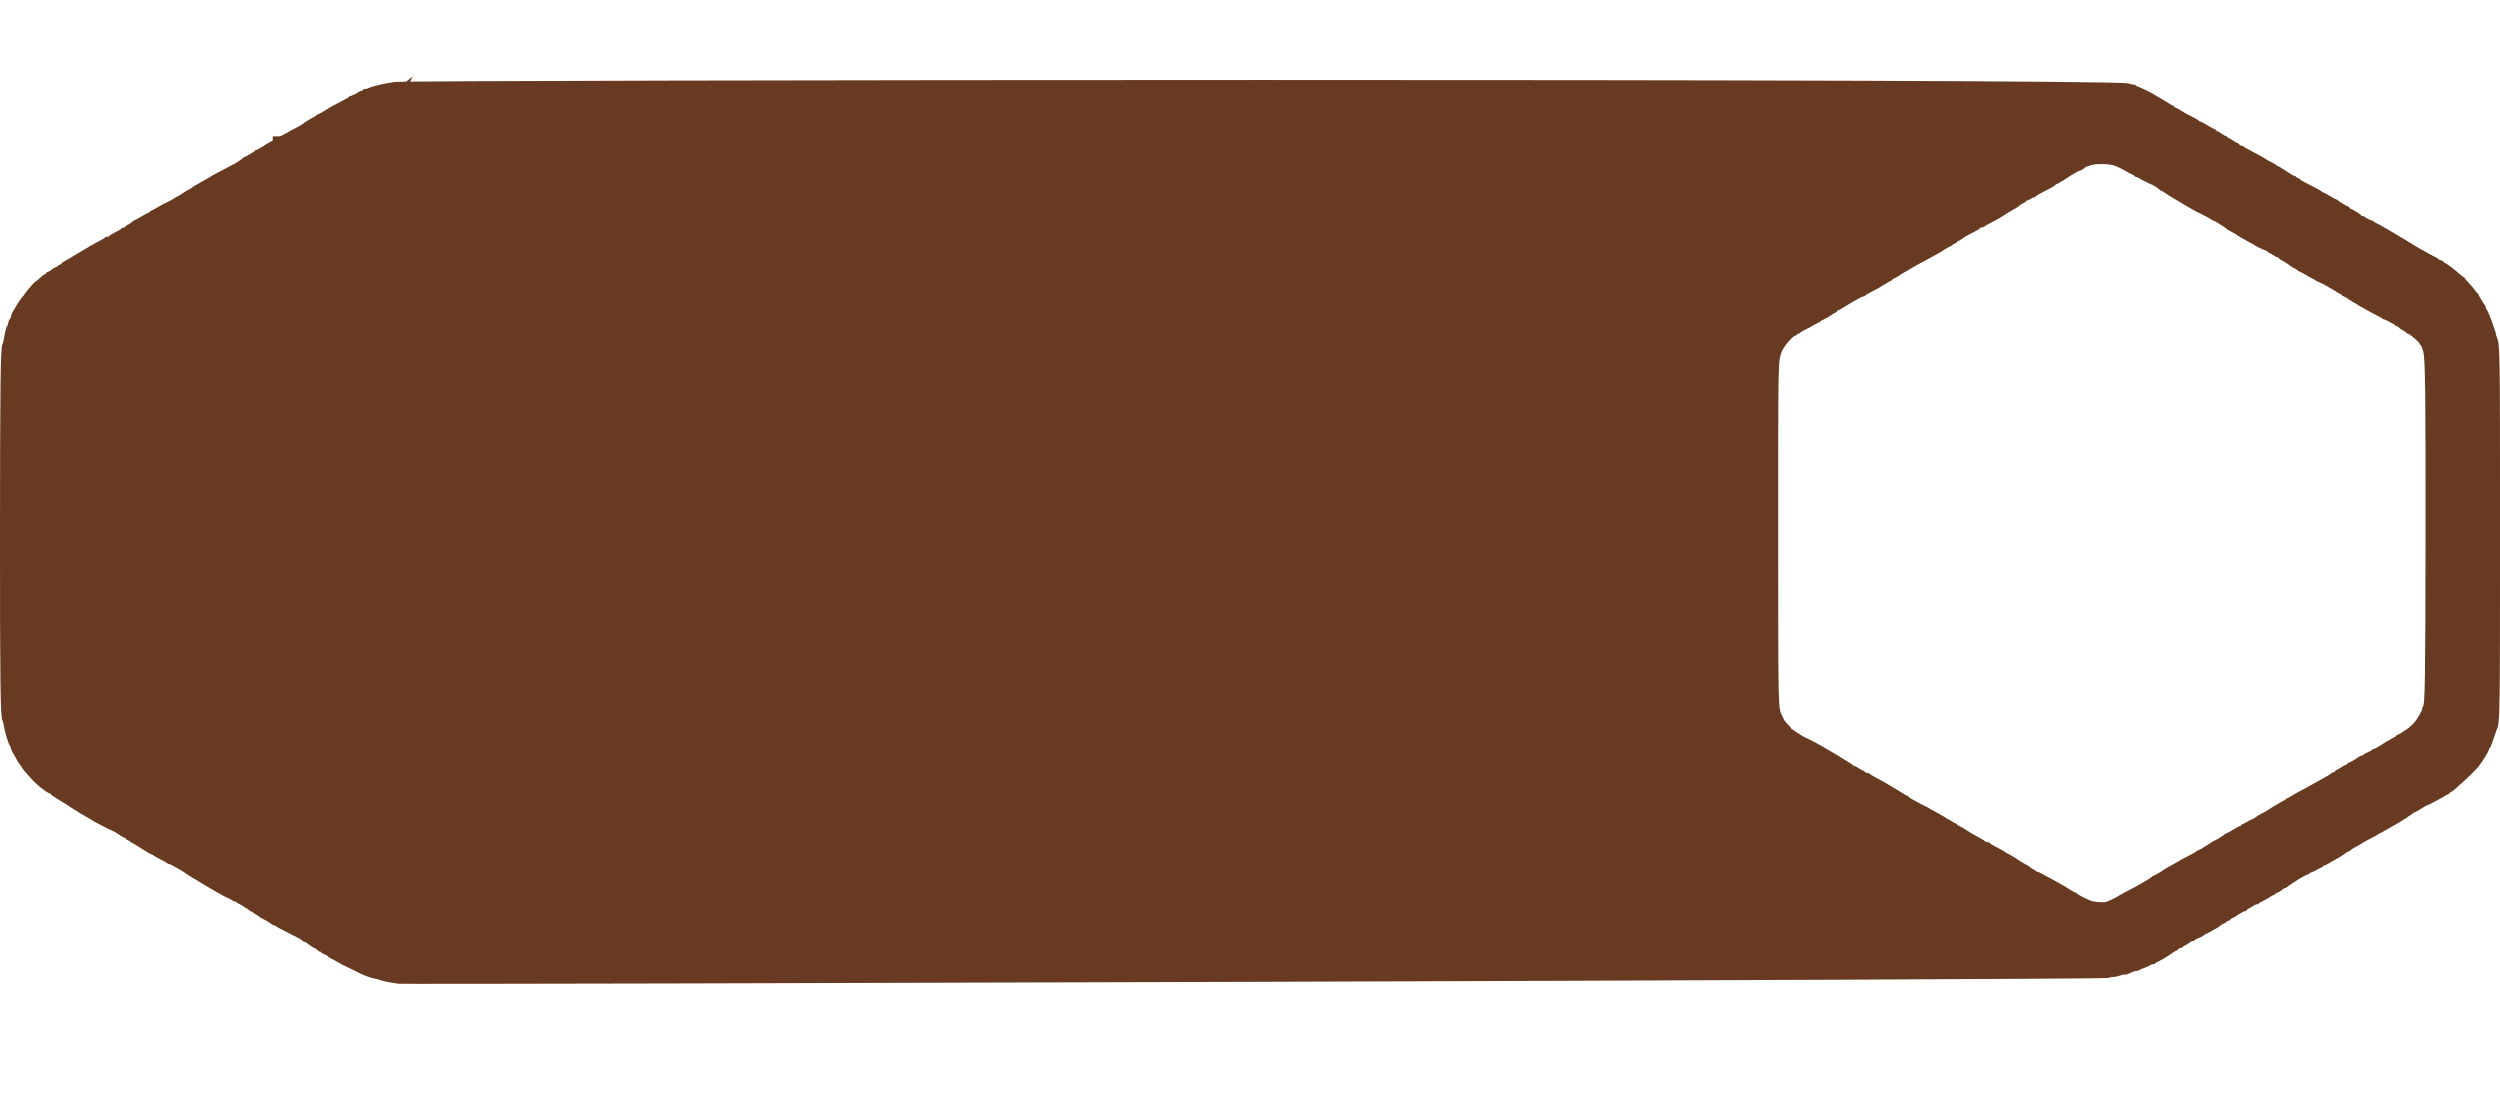 <?xml version="1.0" encoding="UTF-8"?> <svg xmlns="http://www.w3.org/2000/svg" width="110" height="49" viewBox="0 0 110 49" fill="none"><path fill-rule="evenodd" clip-rule="evenodd" d="M92.036 4.029C91.624 4.082 91.043 4.217 90.915 4.289C90.875 4.312 90.802 4.331 90.755 4.331C90.707 4.331 90.668 4.344 90.668 4.361C90.668 4.377 90.627 4.401 90.576 4.414C90.525 4.427 90.475 4.448 90.466 4.46C90.434 4.502 90.166 4.635 90.113 4.635C90.084 4.635 90.06 4.648 90.06 4.664C90.06 4.679 89.935 4.757 89.782 4.835C89.399 5.031 89.169 5.155 89.149 5.175C89.106 5.219 88.712 5.445 88.679 5.445C88.659 5.445 88.642 5.457 88.642 5.471C88.642 5.486 88.6 5.516 88.549 5.538C88.498 5.561 88.411 5.609 88.355 5.647C88.299 5.684 88.231 5.725 88.203 5.738C88.175 5.75 88.145 5.77 88.136 5.78C88.093 5.829 87.896 5.947 87.68 6.054C87.55 6.119 87.435 6.182 87.426 6.194C87.416 6.207 87.371 6.234 87.324 6.254C87.278 6.274 87.15 6.342 87.038 6.407C86.927 6.471 86.767 6.559 86.683 6.601C86.6 6.643 86.524 6.685 86.515 6.695C86.474 6.736 86.079 6.965 86.048 6.965C86.029 6.965 86.009 6.976 86.002 6.99C85.987 7.025 85.584 7.269 85.541 7.269C85.523 7.269 85.502 7.28 85.496 7.294C85.48 7.33 85.188 7.531 85.092 7.572C85.048 7.591 84.989 7.62 84.961 7.638C84.933 7.655 84.888 7.679 84.86 7.691C84.832 7.703 84.718 7.764 84.607 7.826C84.495 7.888 84.336 7.973 84.252 8.015C84.169 8.057 84.093 8.1 84.083 8.111C84.074 8.122 84.028 8.15 83.982 8.173C83.936 8.196 83.822 8.261 83.729 8.317C83.636 8.373 83.522 8.437 83.475 8.459C83.429 8.482 83.383 8.508 83.374 8.517C83.338 8.555 83.139 8.687 83.118 8.687C83.106 8.687 82.993 8.755 82.868 8.839C82.742 8.922 82.623 8.991 82.604 8.991C82.585 8.991 82.564 9.004 82.558 9.019C82.548 9.043 82.175 9.245 82.023 9.308C81.996 9.32 81.897 9.376 81.804 9.432C81.711 9.489 81.593 9.553 81.542 9.574C81.491 9.596 81.449 9.625 81.449 9.64C81.449 9.654 81.433 9.666 81.412 9.666C81.391 9.666 81.249 9.742 81.095 9.835C80.941 9.928 80.8 10.004 80.781 10.004C80.761 10.004 80.741 10.015 80.735 10.029C80.718 10.066 80.512 10.207 80.475 10.207C80.458 10.207 80.435 10.229 80.424 10.257C80.413 10.285 80.374 10.308 80.338 10.308C80.301 10.308 80.259 10.327 80.244 10.35C80.229 10.373 80.11 10.445 79.98 10.51C79.85 10.575 79.732 10.648 79.717 10.671C79.702 10.694 79.653 10.713 79.607 10.713C79.562 10.713 79.525 10.726 79.525 10.743C79.525 10.759 79.498 10.781 79.465 10.792C79.433 10.803 79.346 10.849 79.271 10.895C79.197 10.941 79.068 11.013 78.984 11.055C78.901 11.096 78.825 11.139 78.815 11.15C78.806 11.161 78.76 11.189 78.714 11.212C78.668 11.235 78.584 11.284 78.528 11.321C78.473 11.358 78.404 11.398 78.376 11.411C78.349 11.424 78.265 11.473 78.191 11.52C78.006 11.638 77.938 11.678 77.814 11.743C77.755 11.773 77.681 11.828 77.648 11.864C77.616 11.899 77.569 11.929 77.544 11.929C77.519 11.929 77.498 11.944 77.498 11.962C77.498 11.98 77.457 12.005 77.407 12.018C77.356 12.031 77.276 12.077 77.229 12.121C77.182 12.165 77.11 12.21 77.068 12.22C77.026 12.231 76.992 12.254 76.992 12.271C76.992 12.288 76.966 12.312 76.934 12.325C76.879 12.346 76.753 12.446 76.615 12.579C76.581 12.611 76.545 12.638 76.534 12.638C76.502 12.638 76.127 13.067 76.066 13.174C76.049 13.204 76.026 13.236 76.015 13.246C75.953 13.296 75.734 13.616 75.667 13.752C75.644 13.799 75.618 13.844 75.608 13.854C75.565 13.895 75.472 14.101 75.472 14.156C75.472 14.189 75.451 14.235 75.424 14.257C75.398 14.278 75.366 14.356 75.354 14.43C75.341 14.503 75.32 14.563 75.307 14.563C75.28 14.563 75.216 14.815 75.167 15.117C75.149 15.226 75.119 15.334 75.101 15.356C75.024 15.449 75.002 17.204 75 23.478C74.998 29.903 75.018 31.466 75.105 31.57C75.124 31.593 75.152 31.705 75.168 31.819C75.203 32.062 75.364 32.589 75.428 32.665C75.452 32.695 75.472 32.744 75.472 32.774C75.472 32.826 75.537 32.955 75.679 33.186C75.714 33.242 75.752 33.31 75.765 33.338C75.778 33.366 75.797 33.396 75.808 33.406C75.838 33.432 75.979 33.637 75.979 33.655C75.979 33.675 76.18 33.906 76.435 34.177C76.641 34.398 77.067 34.723 77.149 34.723C77.174 34.723 77.195 34.736 77.195 34.753C77.195 34.77 77.265 34.827 77.351 34.88C77.437 34.933 77.547 35.002 77.596 35.034C77.644 35.066 77.73 35.117 77.785 35.148C77.841 35.178 77.959 35.255 78.047 35.318C78.135 35.38 78.215 35.432 78.223 35.432C78.231 35.432 78.296 35.471 78.367 35.52C78.437 35.568 78.525 35.621 78.562 35.638C78.599 35.655 78.675 35.699 78.731 35.736C78.787 35.772 78.87 35.821 78.917 35.844C78.963 35.867 79.009 35.895 79.018 35.906C79.027 35.917 79.103 35.96 79.187 36.002C79.27 36.044 79.453 36.137 79.592 36.209C79.731 36.281 79.868 36.348 79.896 36.358C79.947 36.376 79.97 36.389 80.222 36.554C80.3 36.606 80.38 36.647 80.4 36.647C80.42 36.647 80.436 36.663 80.436 36.683C80.436 36.702 80.482 36.734 80.538 36.754C80.593 36.773 80.639 36.803 80.639 36.819C80.639 36.836 80.655 36.85 80.675 36.85C80.695 36.85 80.79 36.901 80.886 36.965C81.182 37.158 81.516 37.356 81.549 37.356C81.566 37.356 81.6 37.376 81.624 37.399C81.649 37.422 81.787 37.5 81.932 37.573C82.076 37.645 82.203 37.718 82.212 37.733C82.222 37.749 82.251 37.762 82.278 37.762C82.304 37.762 82.425 37.819 82.548 37.888C82.854 38.062 82.859 38.065 83.087 38.22C83.199 38.296 83.312 38.369 83.34 38.382C83.396 38.408 83.459 38.446 83.661 38.575C83.736 38.623 83.819 38.672 83.847 38.685C83.875 38.697 83.943 38.738 83.999 38.775C84.055 38.812 84.138 38.861 84.185 38.883C84.231 38.907 84.277 38.933 84.286 38.943C84.295 38.953 84.364 38.991 84.438 39.028C84.512 39.065 84.596 39.111 84.624 39.131C84.651 39.151 84.743 39.197 84.826 39.232C84.91 39.268 84.998 39.316 85.023 39.34C85.047 39.363 85.095 39.383 85.128 39.383C85.162 39.383 85.208 39.405 85.231 39.433C85.255 39.461 85.288 39.484 85.305 39.484C85.323 39.484 85.404 39.529 85.485 39.585C85.566 39.641 85.641 39.687 85.651 39.687C85.662 39.687 85.701 39.717 85.738 39.754C85.775 39.791 85.828 39.822 85.856 39.822C85.884 39.822 85.907 39.833 85.907 39.848C85.907 39.862 85.975 39.911 86.059 39.957C86.142 40.002 86.211 40.051 86.211 40.066C86.211 40.08 86.228 40.092 86.249 40.092C86.288 40.092 86.688 40.324 86.717 40.364C86.727 40.376 86.772 40.398 86.819 40.413C86.865 40.427 86.911 40.448 86.92 40.459C86.936 40.479 87.057 40.546 87.258 40.647C87.966 41.004 88.034 41.041 88.034 41.071C88.034 41.086 88.076 41.108 88.127 41.121C88.178 41.133 88.227 41.155 88.237 41.169C88.265 41.209 88.567 41.409 88.601 41.409C88.618 41.409 88.659 41.439 88.693 41.476C88.726 41.513 88.774 41.544 88.799 41.544C88.824 41.544 88.845 41.555 88.845 41.569C88.845 41.583 88.914 41.624 88.997 41.661C89.08 41.698 89.149 41.739 89.149 41.754C89.149 41.768 89.198 41.802 89.258 41.829C89.319 41.856 89.444 41.925 89.537 41.981C89.63 42.037 89.729 42.093 89.757 42.104C89.784 42.115 89.913 42.178 90.043 42.242C90.174 42.307 90.303 42.372 90.331 42.385C90.358 42.399 90.434 42.438 90.499 42.471C90.704 42.576 91.051 42.699 91.209 42.722C91.292 42.735 91.383 42.759 91.41 42.776C91.463 42.809 91.795 42.875 92.188 42.932C92.484 42.974 93.009 42.945 93.207 42.876C93.283 42.849 93.401 42.827 93.471 42.827C93.541 42.827 93.652 42.804 93.719 42.776C93.786 42.748 93.891 42.726 93.953 42.726C94.015 42.726 94.08 42.713 94.097 42.698C94.115 42.683 94.24 42.627 94.376 42.574C94.512 42.521 94.63 42.465 94.64 42.45C94.649 42.434 94.694 42.422 94.739 42.422C94.785 42.422 94.822 42.41 94.822 42.395C94.822 42.381 94.864 42.351 94.915 42.329C95.071 42.262 95.345 42.1 95.55 41.953C95.657 41.877 95.763 41.814 95.786 41.814C95.809 41.814 95.836 41.791 95.847 41.763C95.858 41.736 95.896 41.713 95.933 41.713C95.97 41.713 96.009 41.697 96.021 41.678C96.032 41.66 96.105 41.612 96.181 41.573C96.258 41.534 96.341 41.481 96.367 41.456C96.393 41.43 96.441 41.409 96.475 41.409C96.508 41.409 96.552 41.39 96.571 41.367C96.59 41.343 96.683 41.294 96.778 41.258C96.872 41.221 96.949 41.181 96.949 41.168C96.949 41.156 96.991 41.128 97.042 41.108C97.093 41.087 97.211 41.025 97.304 40.968C97.397 40.912 97.511 40.848 97.557 40.826C97.603 40.804 97.651 40.772 97.662 40.756C97.687 40.722 97.82 40.642 97.903 40.612C97.936 40.6 97.962 40.577 97.962 40.561C97.962 40.544 97.985 40.531 98.013 40.531C98.041 40.531 98.094 40.5 98.131 40.463C98.168 40.426 98.213 40.396 98.23 40.396C98.248 40.396 98.362 40.327 98.484 40.244C98.606 40.16 98.737 40.092 98.774 40.092C98.812 40.092 98.851 40.069 98.862 40.041C98.873 40.013 98.896 39.99 98.914 39.99C98.932 39.99 99.013 39.945 99.094 39.889C99.174 39.833 99.272 39.788 99.311 39.788C99.349 39.788 99.38 39.776 99.38 39.761C99.38 39.746 99.43 39.712 99.49 39.684C99.66 39.605 99.896 39.472 99.947 39.425C99.972 39.402 100.015 39.383 100.041 39.383C100.068 39.383 100.09 39.369 100.09 39.353C100.09 39.336 100.116 39.315 100.149 39.304C100.22 39.282 100.391 39.179 100.454 39.121C100.479 39.098 100.514 39.079 100.533 39.079C100.551 39.079 100.584 39.063 100.606 39.045C100.652 39.006 101.045 38.742 101.131 38.69C101.163 38.672 101.259 38.615 101.346 38.564C101.432 38.513 101.527 38.471 101.556 38.471C101.585 38.471 101.609 38.456 101.609 38.438C101.609 38.419 101.651 38.394 101.702 38.382C101.753 38.369 101.848 38.325 101.913 38.285C101.978 38.244 102.064 38.2 102.104 38.188C102.144 38.175 102.196 38.142 102.218 38.115C102.241 38.088 102.279 38.066 102.304 38.066C102.329 38.066 102.414 38.023 102.494 37.971C102.574 37.919 102.7 37.847 102.774 37.811C102.849 37.775 102.917 37.736 102.926 37.726C102.936 37.716 103.004 37.671 103.078 37.626C103.152 37.581 103.233 37.525 103.258 37.501C103.282 37.477 103.323 37.458 103.349 37.458C103.375 37.458 103.408 37.439 103.423 37.416C103.448 37.376 103.52 37.332 103.802 37.182C103.866 37.149 103.926 37.109 103.937 37.095C103.948 37.081 104.108 36.994 104.294 36.901C104.48 36.808 104.637 36.721 104.643 36.707C104.649 36.693 104.668 36.681 104.684 36.681C104.7 36.681 104.84 36.607 104.994 36.516C105.147 36.425 105.328 36.321 105.395 36.283C105.637 36.148 105.676 36.123 105.722 36.082C105.747 36.059 105.782 36.039 105.8 36.039C105.818 36.039 105.863 36.012 105.9 35.977C105.937 35.943 106.008 35.894 106.059 35.868C106.11 35.842 106.163 35.801 106.178 35.778C106.193 35.755 106.226 35.736 106.251 35.736C106.276 35.736 106.401 35.667 106.528 35.584C106.655 35.5 106.776 35.432 106.796 35.432C106.817 35.432 106.931 35.378 107.05 35.312C107.168 35.247 107.311 35.17 107.367 35.142C107.423 35.115 107.514 35.062 107.569 35.025C107.625 34.988 107.697 34.949 107.73 34.938C107.762 34.926 107.789 34.905 107.789 34.89C107.789 34.875 107.817 34.853 107.852 34.842C107.887 34.831 107.987 34.754 108.075 34.671C108.163 34.588 108.24 34.52 108.246 34.52C108.253 34.52 108.325 34.455 108.408 34.376C108.49 34.297 108.639 34.155 108.739 34.059C108.839 33.964 108.978 33.818 109.049 33.735C109.193 33.567 109.511 33.053 109.511 32.988C109.511 32.965 109.529 32.928 109.552 32.906C109.596 32.862 109.633 32.768 109.748 32.409C109.79 32.279 109.844 32.127 109.868 32.072C109.996 31.776 110.001 31.444 110.001 23.427C110.001 15.332 109.998 15.152 109.862 14.845C109.836 14.786 109.815 14.711 109.815 14.678C109.815 14.6 109.608 14.086 109.553 14.028C109.53 14.004 109.511 13.956 109.511 13.921C109.511 13.887 109.5 13.854 109.486 13.848C109.449 13.832 109.207 13.428 109.207 13.384C109.207 13.364 109.194 13.347 109.178 13.347C109.162 13.347 109.109 13.288 109.061 13.215C109.014 13.143 108.89 12.996 108.787 12.888C108.684 12.781 108.599 12.681 108.599 12.666C108.599 12.65 108.585 12.638 108.567 12.638C108.55 12.638 108.462 12.571 108.373 12.489C108.186 12.318 107.833 12.054 107.747 12.021C107.714 12.008 107.688 11.984 107.688 11.966C107.688 11.948 107.642 11.924 107.586 11.912C107.531 11.9 107.485 11.879 107.485 11.867C107.485 11.854 107.413 11.809 107.325 11.766C107.236 11.723 107.103 11.653 107.029 11.609C106.955 11.565 106.833 11.498 106.759 11.459C106.685 11.42 106.583 11.362 106.534 11.329C106.414 11.25 105.635 10.78 105.527 10.722C105.48 10.696 105.396 10.646 105.341 10.61C105.285 10.574 105.201 10.526 105.155 10.503C105.109 10.48 105.063 10.453 105.054 10.442C105.044 10.432 104.957 10.386 104.86 10.341C104.762 10.295 104.682 10.246 104.682 10.232C104.682 10.218 104.666 10.207 104.647 10.207C104.591 10.207 104.317 10.075 104.294 10.038C104.282 10.019 104.244 10.004 104.207 10.004C104.171 10.004 104.142 9.991 104.142 9.975C104.142 9.94 103.76 9.7 103.705 9.7C103.684 9.7 103.658 9.677 103.648 9.649C103.637 9.621 103.613 9.599 103.595 9.599C103.553 9.599 103.15 9.355 103.134 9.32C103.128 9.306 103.107 9.295 103.088 9.295C103.069 9.295 102.94 9.226 102.803 9.143C102.665 9.059 102.539 8.991 102.522 8.991C102.506 8.991 102.472 8.972 102.447 8.949C102.423 8.925 102.334 8.872 102.251 8.829C102.167 8.787 102.072 8.737 102.04 8.719C101.925 8.656 101.861 8.623 101.685 8.535C101.588 8.486 101.508 8.433 101.508 8.418C101.508 8.403 101.47 8.381 101.424 8.369C101.377 8.357 101.339 8.333 101.339 8.315C101.339 8.297 101.317 8.282 101.29 8.282C101.263 8.282 101.176 8.239 101.096 8.186C100.671 7.905 100.569 7.843 100.534 7.843C100.512 7.843 100.495 7.831 100.495 7.817C100.495 7.803 100.423 7.756 100.334 7.713C100.135 7.616 100.042 7.564 99.984 7.515C99.958 7.495 99.801 7.406 99.634 7.318C99.166 7.073 99.1 7.036 99.064 6.999C99.045 6.98 99.001 6.965 98.968 6.965C98.933 6.965 98.897 6.942 98.886 6.914C98.876 6.886 98.848 6.863 98.825 6.863C98.802 6.863 98.722 6.82 98.649 6.766C98.575 6.713 98.482 6.659 98.441 6.646C98.401 6.633 98.368 6.608 98.368 6.591C98.368 6.574 98.347 6.559 98.322 6.559C98.297 6.559 98.216 6.516 98.142 6.462C98.069 6.409 97.975 6.355 97.935 6.342C97.894 6.329 97.861 6.304 97.861 6.287C97.861 6.27 97.844 6.256 97.823 6.256C97.803 6.256 97.66 6.18 97.506 6.087C97.353 5.994 97.211 5.918 97.192 5.918C97.173 5.918 97.152 5.906 97.146 5.893C97.14 5.879 97.067 5.832 96.983 5.79C96.899 5.747 96.808 5.699 96.78 5.683C96.752 5.666 96.707 5.644 96.679 5.633C96.651 5.623 96.534 5.555 96.418 5.482C96.302 5.409 96.177 5.339 96.139 5.327C96.102 5.315 96.071 5.291 96.071 5.274C96.071 5.257 96.055 5.242 96.035 5.242C96.015 5.242 95.935 5.199 95.858 5.147C95.78 5.094 95.694 5.041 95.666 5.028C95.638 5.016 95.57 4.975 95.514 4.939C95.458 4.902 95.375 4.853 95.328 4.83C95.282 4.807 95.236 4.779 95.227 4.768C95.197 4.734 94.499 4.398 94.457 4.398C94.435 4.398 94.416 4.383 94.416 4.364C94.416 4.346 94.37 4.331 94.312 4.331C94.254 4.331 94.167 4.31 94.118 4.285C93.679 4.061 92.707 3.941 92.036 4.029ZM92.087 7.247C91.878 7.293 91.711 7.365 91.673 7.426C91.659 7.448 91.59 7.485 91.521 7.507C91.451 7.53 91.354 7.576 91.305 7.611C91.255 7.646 91.207 7.674 91.197 7.674C91.186 7.674 91.08 7.742 90.961 7.826C90.841 7.909 90.728 7.978 90.71 7.978C90.692 7.978 90.658 8.001 90.634 8.028C90.611 8.056 90.571 8.079 90.544 8.079C90.518 8.079 90.465 8.109 90.426 8.145C90.387 8.181 90.308 8.235 90.25 8.264C90.192 8.293 90.122 8.33 90.094 8.344C90.066 8.359 89.99 8.399 89.925 8.433C89.648 8.576 89.554 8.634 89.554 8.659C89.554 8.675 89.525 8.687 89.489 8.687C89.453 8.687 89.401 8.709 89.375 8.736C89.348 8.763 89.286 8.795 89.237 8.807C89.188 8.819 89.149 8.841 89.149 8.856C89.149 8.871 89.08 8.917 88.997 8.957C88.913 8.997 88.845 9.041 88.845 9.053C88.845 9.066 88.815 9.091 88.778 9.109C88.678 9.159 88.054 9.539 88.034 9.562C88.025 9.573 87.949 9.617 87.865 9.66C87.458 9.871 87.351 9.931 87.316 9.966C87.295 9.987 87.243 10.004 87.2 10.004C87.157 10.004 87.123 10.018 87.123 10.036C87.123 10.054 87.05 10.105 86.962 10.149C86.605 10.328 86.423 10.431 86.308 10.519C86.242 10.57 86.17 10.612 86.148 10.612C86.127 10.612 86.109 10.628 86.109 10.647C86.109 10.667 86.064 10.699 86.008 10.718C85.952 10.738 85.907 10.767 85.907 10.784C85.907 10.801 85.89 10.814 85.87 10.814C85.836 10.814 85.441 11.042 85.4 11.085C85.391 11.095 85.345 11.121 85.299 11.144C85.253 11.167 85.093 11.254 84.944 11.337C84.796 11.421 84.598 11.527 84.505 11.574C84.413 11.62 84.276 11.696 84.201 11.741C83.952 11.893 83.805 11.979 83.716 12.027C83.667 12.053 83.62 12.083 83.611 12.094C83.583 12.127 83.396 12.235 83.332 12.255C83.299 12.266 83.273 12.286 83.273 12.3C83.273 12.314 83.246 12.335 83.214 12.347C83.181 12.358 83.109 12.397 83.053 12.434C82.998 12.472 82.914 12.521 82.868 12.544C82.821 12.567 82.776 12.594 82.766 12.603C82.737 12.634 82.621 12.699 82.336 12.844C82.183 12.922 82.057 12.998 82.057 13.014C82.057 13.03 82.028 13.043 81.993 13.043C81.958 13.043 81.84 13.096 81.732 13.16C81.623 13.225 81.496 13.297 81.449 13.321C81.403 13.344 81.266 13.428 81.145 13.507C81.025 13.586 80.907 13.651 80.884 13.651C80.861 13.651 80.841 13.666 80.841 13.685C80.841 13.704 80.8 13.738 80.749 13.761C80.698 13.783 80.648 13.81 80.639 13.821C80.604 13.862 80.206 14.09 80.17 14.09C80.149 14.09 80.132 14.102 80.132 14.116C80.132 14.131 80.091 14.16 80.04 14.182C79.988 14.203 79.871 14.267 79.778 14.322C79.685 14.378 79.522 14.465 79.415 14.515C79.308 14.565 79.221 14.617 79.221 14.631C79.221 14.645 79.183 14.666 79.136 14.678C79.09 14.69 79.052 14.714 79.052 14.732C79.052 14.75 79.032 14.765 79.008 14.765C78.892 14.765 78.465 15.266 78.392 15.487C78.236 15.958 78.241 15.662 78.242 23.444C78.243 31.315 78.238 31.112 78.408 31.482C78.502 31.688 78.542 31.747 78.689 31.894C78.758 31.964 78.815 32.036 78.815 32.055C78.815 32.073 78.831 32.089 78.851 32.089C78.87 32.089 78.916 32.117 78.953 32.151C78.989 32.185 79.061 32.234 79.112 32.26C79.162 32.287 79.213 32.321 79.224 32.336C79.235 32.351 79.365 32.42 79.511 32.488C79.658 32.557 79.8 32.627 79.828 32.645C79.856 32.662 79.94 32.709 80.015 32.749C80.216 32.856 80.316 32.914 80.335 32.934C80.344 32.943 80.39 32.97 80.436 32.994C80.483 33.017 80.551 33.055 80.588 33.078C80.625 33.1 80.745 33.172 80.854 33.237C80.962 33.302 81.086 33.378 81.128 33.406C81.17 33.433 81.278 33.501 81.369 33.556C81.46 33.611 81.539 33.668 81.545 33.683C81.551 33.697 81.579 33.709 81.606 33.709C81.634 33.709 81.705 33.746 81.764 33.79C81.823 33.834 81.904 33.88 81.944 33.893C81.984 33.905 82.036 33.937 82.058 33.964C82.081 33.991 82.134 34.013 82.177 34.013C82.219 34.013 82.259 34.027 82.265 34.043C82.272 34.059 82.359 34.116 82.459 34.169C82.876 34.392 83.089 34.513 83.256 34.622C83.312 34.658 83.38 34.698 83.408 34.711C83.436 34.723 83.559 34.799 83.683 34.88C83.806 34.96 83.924 35.026 83.944 35.026C83.965 35.026 83.982 35.04 83.982 35.056C83.982 35.073 84.031 35.111 84.092 35.142C84.152 35.173 84.278 35.243 84.37 35.298C84.463 35.353 84.562 35.407 84.59 35.418C84.71 35.466 84.878 35.552 84.894 35.573C84.904 35.586 84.95 35.613 84.996 35.632C85.042 35.652 85.156 35.714 85.248 35.77C85.341 35.825 85.455 35.889 85.502 35.912C85.548 35.935 85.606 35.974 85.631 35.997C85.655 36.02 85.689 36.039 85.705 36.039C85.721 36.039 85.802 36.085 85.885 36.141C85.967 36.197 86.052 36.242 86.072 36.242C86.093 36.242 86.109 36.256 86.109 36.273C86.109 36.289 86.151 36.32 86.202 36.34C86.253 36.36 86.409 36.452 86.548 36.544C86.688 36.637 86.916 36.77 87.055 36.84C87.194 36.911 87.32 36.987 87.335 37.01C87.35 37.034 87.398 37.053 87.442 37.053C87.486 37.053 87.527 37.066 87.533 37.082C87.54 37.098 87.621 37.152 87.713 37.202C88.119 37.419 88.221 37.476 88.237 37.498C88.247 37.511 88.293 37.538 88.339 37.557C88.385 37.578 88.468 37.624 88.524 37.661C88.58 37.697 88.648 37.738 88.676 37.751C88.704 37.763 88.734 37.783 88.743 37.795C88.767 37.825 89.17 38.066 89.197 38.066C89.209 38.066 89.249 38.094 89.286 38.128C89.322 38.162 89.394 38.211 89.445 38.237C89.495 38.264 89.557 38.304 89.582 38.327C89.606 38.351 89.648 38.37 89.675 38.37C89.702 38.37 89.781 38.404 89.85 38.447C89.919 38.489 90.014 38.542 90.06 38.565C90.107 38.587 90.168 38.62 90.195 38.637C90.223 38.654 90.269 38.678 90.297 38.688C90.325 38.699 90.423 38.754 90.516 38.81C90.609 38.866 90.723 38.93 90.769 38.953C90.816 38.975 90.862 39.001 90.871 39.011C90.909 39.051 91.306 39.281 91.337 39.281C91.356 39.281 91.377 39.294 91.383 39.31C91.398 39.349 91.71 39.514 91.985 39.629C92.23 39.731 93.058 39.725 93.093 39.621C93.1 39.601 93.129 39.585 93.157 39.585C93.203 39.585 93.663 39.359 93.707 39.315C93.717 39.306 93.798 39.26 93.888 39.214C94.523 38.886 95.098 38.553 95.12 38.499C95.126 38.483 95.147 38.471 95.166 38.471C95.2 38.471 95.597 38.242 95.632 38.203C95.641 38.192 95.71 38.151 95.784 38.111C95.859 38.071 95.972 38.007 96.037 37.968C96.102 37.929 96.194 37.879 96.24 37.855C96.287 37.833 96.332 37.806 96.341 37.796C96.351 37.786 96.442 37.736 96.544 37.685C96.806 37.554 97.022 37.433 97.063 37.392C97.082 37.372 97.117 37.356 97.139 37.356C97.162 37.356 97.317 37.265 97.484 37.154C97.651 37.042 97.797 36.951 97.81 36.951C97.845 36.951 98.247 36.702 98.26 36.673C98.267 36.659 98.287 36.647 98.304 36.647C98.322 36.647 98.463 36.571 98.618 36.478C98.772 36.386 98.915 36.31 98.937 36.31C98.958 36.31 98.975 36.294 98.975 36.276C98.975 36.257 98.993 36.242 99.014 36.242C99.035 36.242 99.126 36.197 99.217 36.141C99.308 36.085 99.397 36.039 99.416 36.039C99.446 36.039 99.634 35.921 99.684 35.871C99.694 35.861 99.777 35.817 99.87 35.772C99.963 35.727 100.115 35.638 100.208 35.574C100.301 35.51 100.407 35.444 100.444 35.428C100.481 35.411 100.557 35.367 100.613 35.329C100.669 35.292 100.756 35.243 100.807 35.221C100.858 35.199 100.9 35.169 100.9 35.154C100.9 35.14 100.916 35.128 100.935 35.128C100.954 35.128 101.033 35.087 101.112 35.036C101.264 34.939 101.281 34.93 101.778 34.665C101.955 34.572 102.152 34.463 102.217 34.423C102.282 34.384 102.373 34.333 102.42 34.31C102.466 34.287 102.512 34.26 102.521 34.25C102.53 34.24 102.599 34.202 102.673 34.165C102.747 34.128 102.819 34.081 102.833 34.059C102.847 34.038 102.896 34.011 102.943 34C102.989 33.988 103.028 33.963 103.028 33.945C103.028 33.927 103.041 33.912 103.058 33.912C103.075 33.912 103.17 33.859 103.269 33.794C103.367 33.729 103.467 33.676 103.491 33.676C103.515 33.676 103.534 33.66 103.534 33.642C103.534 33.623 103.551 33.608 103.571 33.608C103.61 33.608 104.011 33.373 104.041 33.333C104.05 33.32 104.1 33.299 104.151 33.286C104.202 33.274 104.243 33.253 104.244 33.242C104.244 33.23 104.327 33.183 104.429 33.137C104.531 33.092 104.615 33.043 104.615 33.028C104.615 33.013 104.641 33 104.674 33C104.706 33 104.833 32.936 104.956 32.857C105.078 32.778 105.207 32.695 105.243 32.672C105.278 32.65 105.387 32.59 105.484 32.539C105.582 32.488 105.662 32.436 105.662 32.423C105.662 32.411 105.688 32.391 105.721 32.379C105.753 32.367 105.81 32.339 105.847 32.315C106.145 32.129 106.239 32.059 106.378 31.918C106.543 31.752 106.776 31.362 106.776 31.253C106.776 31.218 106.794 31.172 106.816 31.15C106.896 31.07 106.915 29.746 106.921 23.9C106.928 17.691 106.909 16.165 106.821 15.846C106.759 15.622 106.547 15.171 106.503 15.171C106.486 15.171 106.472 15.156 106.472 15.138C106.472 15.097 106.244 14.867 106.204 14.867C106.188 14.867 106.167 14.844 106.156 14.816C106.145 14.788 106.113 14.765 106.085 14.765C106.056 14.765 106.033 14.75 106.033 14.732C106.033 14.714 105.995 14.69 105.949 14.678C105.902 14.666 105.864 14.645 105.864 14.631C105.864 14.617 105.796 14.569 105.712 14.525C105.629 14.481 105.56 14.432 105.56 14.417C105.56 14.402 105.515 14.374 105.459 14.355C105.403 14.335 105.358 14.306 105.358 14.289C105.358 14.272 105.343 14.259 105.324 14.259C105.306 14.259 105.217 14.213 105.126 14.157C105.036 14.102 104.938 14.056 104.909 14.056C104.88 14.056 104.852 14.044 104.845 14.03C104.839 14.016 104.705 13.939 104.547 13.86C104.389 13.78 104.184 13.67 104.091 13.615C103.998 13.561 103.884 13.497 103.838 13.474C103.792 13.451 103.733 13.413 103.709 13.39C103.684 13.366 103.651 13.347 103.635 13.347C103.619 13.347 103.509 13.28 103.39 13.199C103.271 13.118 103.141 13.041 103.101 13.028C103.06 13.015 103.028 12.991 103.028 12.973C103.028 12.956 103.011 12.942 102.991 12.942C102.972 12.942 102.892 12.899 102.814 12.846C102.736 12.793 102.65 12.74 102.622 12.727C102.594 12.715 102.496 12.659 102.403 12.603C102.31 12.547 102.196 12.486 102.15 12.467C101.997 12.406 101.829 12.318 101.818 12.292C101.811 12.278 101.791 12.266 101.772 12.266C101.752 12.266 101.611 12.19 101.457 12.098C101.304 12.005 101.161 11.929 101.14 11.929C101.12 11.929 101.103 11.917 101.103 11.902C101.103 11.888 101.061 11.858 101.01 11.836C100.92 11.797 100.799 11.726 100.765 11.692C100.713 11.64 100.366 11.422 100.336 11.422C100.316 11.422 100.291 11.399 100.28 11.371C100.269 11.344 100.238 11.321 100.211 11.321C100.183 11.321 100.093 11.275 100.01 11.22C99.928 11.164 99.844 11.118 99.823 11.118C99.802 11.118 99.786 11.104 99.786 11.087C99.786 11.069 99.751 11.045 99.71 11.033C99.613 11.006 99.201 10.805 99.177 10.774C99.168 10.761 99.122 10.735 99.076 10.715C99.03 10.694 98.916 10.632 98.823 10.576C98.731 10.52 98.617 10.456 98.57 10.434C98.524 10.412 98.477 10.382 98.466 10.367C98.456 10.352 98.395 10.313 98.331 10.279C98.069 10.14 97.978 10.087 97.958 10.06C97.947 10.044 97.907 10.014 97.87 9.992C97.832 9.971 97.716 9.896 97.611 9.827C97.506 9.757 97.399 9.7 97.373 9.7C97.346 9.7 97.316 9.686 97.306 9.67C97.296 9.653 97.228 9.608 97.154 9.57C97.081 9.532 96.994 9.486 96.96 9.468C96.926 9.449 96.823 9.399 96.73 9.356C96.637 9.313 96.553 9.27 96.544 9.26C96.535 9.251 96.489 9.224 96.443 9.201C96.396 9.178 96.313 9.13 96.257 9.094C96.201 9.058 96.099 8.998 96.03 8.96C95.961 8.923 95.839 8.85 95.76 8.799C95.68 8.748 95.565 8.679 95.504 8.645C95.443 8.611 95.331 8.539 95.254 8.483C95.178 8.428 95.095 8.383 95.07 8.383C95.045 8.383 95.024 8.37 95.024 8.354C95.024 8.327 94.704 8.113 94.662 8.113C94.631 8.113 94.132 7.862 94.112 7.837C94.103 7.824 94.053 7.804 94.002 7.791C93.952 7.778 93.91 7.756 93.91 7.741C93.91 7.726 93.868 7.697 93.817 7.677C93.766 7.657 93.671 7.608 93.606 7.568C93.374 7.427 93.083 7.29 92.949 7.26C92.728 7.21 92.287 7.203 92.087 7.247Z" fill="#673A21"></path><path fill-rule="evenodd" clip-rule="evenodd" d="M17.375 3.607C16.954 3.661 16.362 3.799 16.232 3.872C16.191 3.896 16.117 3.915 16.068 3.915C16.02 3.915 15.98 3.929 15.98 3.946C15.98 3.962 15.938 3.987 15.886 4C15.834 4.013 15.783 4.034 15.774 4.047C15.741 4.09 15.467 4.225 15.414 4.225C15.384 4.225 15.36 4.238 15.36 4.254C15.36 4.271 15.232 4.349 15.076 4.429C14.685 4.629 14.451 4.755 14.43 4.776C14.386 4.821 13.985 5.051 13.951 5.051C13.931 5.051 13.914 5.063 13.914 5.078C13.914 5.093 13.871 5.124 13.819 5.147C13.767 5.169 13.678 5.219 13.621 5.257C13.564 5.295 13.494 5.337 13.466 5.35C13.437 5.363 13.406 5.382 13.397 5.393C13.354 5.443 13.153 5.564 12.932 5.673C12.799 5.738 12.683 5.802 12.673 5.816C12.663 5.829 12.617 5.856 12.57 5.876C12.523 5.896 12.391 5.967 12.278 6.032C12.164 6.098 12.001 6.187 11.916 6.23C11.831 6.273 11.753 6.316 11.744 6.326C11.702 6.368 11.3 6.601 11.268 6.601C11.249 6.601 11.228 6.613 11.221 6.627C11.206 6.663 10.794 6.911 10.751 6.911C10.732 6.911 10.711 6.923 10.705 6.937C10.689 6.973 10.39 7.178 10.293 7.22C10.248 7.24 10.188 7.27 10.159 7.287C10.131 7.305 10.085 7.33 10.056 7.342C10.028 7.354 9.912 7.416 9.798 7.48C9.684 7.543 9.521 7.63 9.436 7.673C9.351 7.715 9.274 7.759 9.264 7.77C9.255 7.782 9.208 7.81 9.161 7.834C9.113 7.857 8.997 7.923 8.902 7.98C8.808 8.038 8.691 8.103 8.644 8.126C8.597 8.148 8.55 8.175 8.541 8.185C8.503 8.224 8.301 8.358 8.28 8.358C8.267 8.358 8.152 8.427 8.024 8.513C7.896 8.598 7.775 8.668 7.755 8.668C7.736 8.668 7.715 8.681 7.708 8.696C7.699 8.721 7.318 8.927 7.163 8.991C7.135 9.003 7.034 9.06 6.939 9.118C6.845 9.176 6.724 9.241 6.672 9.263C6.62 9.285 6.578 9.315 6.578 9.33C6.578 9.344 6.56 9.356 6.539 9.356C6.518 9.356 6.373 9.434 6.216 9.529C6.059 9.623 5.915 9.701 5.896 9.701C5.876 9.701 5.855 9.712 5.849 9.727C5.832 9.764 5.622 9.907 5.584 9.907C5.566 9.907 5.543 9.931 5.532 9.959C5.521 9.988 5.481 10.011 5.444 10.011C5.406 10.011 5.363 10.03 5.348 10.054C5.333 10.078 5.212 10.151 5.08 10.217C4.947 10.284 4.826 10.357 4.811 10.381C4.796 10.405 4.745 10.424 4.699 10.424C4.653 10.424 4.615 10.438 4.615 10.454C4.615 10.471 4.587 10.494 4.554 10.505C4.521 10.516 4.432 10.563 4.356 10.61C4.28 10.657 4.149 10.73 4.064 10.773C3.978 10.815 3.901 10.859 3.891 10.87C3.882 10.881 3.835 10.91 3.788 10.933C3.741 10.957 3.655 11.007 3.599 11.044C3.542 11.082 3.472 11.123 3.444 11.136C3.415 11.149 3.33 11.199 3.254 11.248C3.066 11.367 2.997 11.408 2.87 11.475C2.81 11.506 2.734 11.561 2.701 11.598C2.668 11.634 2.62 11.664 2.594 11.664C2.569 11.664 2.548 11.679 2.548 11.698C2.548 11.716 2.506 11.742 2.454 11.755C2.403 11.768 2.322 11.815 2.274 11.86C2.226 11.905 2.152 11.951 2.109 11.961C2.066 11.972 2.032 11.996 2.032 12.013C2.032 12.031 2.005 12.055 1.972 12.068C1.916 12.089 1.788 12.191 1.647 12.327C1.612 12.36 1.575 12.387 1.565 12.387C1.532 12.387 1.149 12.825 1.087 12.934C1.07 12.965 1.046 12.998 1.035 13.007C0.972 13.058 0.748 13.385 0.68 13.524C0.657 13.571 0.63 13.618 0.62 13.627C0.576 13.67 0.482 13.88 0.482 13.936C0.482 13.97 0.46 14.016 0.433 14.038C0.406 14.06 0.373 14.14 0.361 14.215C0.348 14.289 0.327 14.35 0.313 14.35C0.286 14.35 0.22 14.608 0.17 14.915C0.152 15.027 0.122 15.137 0.103 15.159C0.025 15.254 0.002 17.044 0 23.443C-0.002 29.996 0.019 31.59 0.107 31.696C0.126 31.719 0.155 31.833 0.172 31.95C0.207 32.198 0.371 32.735 0.436 32.813C0.461 32.843 0.482 32.893 0.482 32.924C0.482 32.977 0.548 33.109 0.693 33.344C0.728 33.401 0.767 33.471 0.78 33.499C0.793 33.528 0.813 33.559 0.824 33.568C0.854 33.595 0.998 33.804 0.998 33.822C0.998 33.843 1.204 34.078 1.463 34.355C1.674 34.58 2.108 34.911 2.192 34.911C2.217 34.911 2.238 34.925 2.238 34.943C2.238 34.96 2.31 35.018 2.398 35.072C2.486 35.126 2.598 35.196 2.647 35.229C2.697 35.261 2.784 35.314 2.841 35.345C2.898 35.376 3.018 35.454 3.108 35.518C3.198 35.582 3.279 35.635 3.287 35.635C3.296 35.635 3.362 35.675 3.433 35.724C3.505 35.773 3.595 35.828 3.633 35.845C3.671 35.862 3.748 35.907 3.805 35.945C3.862 35.982 3.947 36.032 3.995 36.055C4.042 36.079 4.088 36.107 4.098 36.118C4.107 36.13 4.185 36.174 4.27 36.217C4.355 36.259 4.541 36.354 4.683 36.428C4.826 36.501 4.965 36.569 4.993 36.579C5.046 36.597 5.069 36.611 5.326 36.78C5.406 36.832 5.487 36.874 5.508 36.874C5.528 36.874 5.544 36.891 5.544 36.911C5.544 36.931 5.591 36.963 5.648 36.983C5.705 37.003 5.751 37.033 5.751 37.05C5.751 37.067 5.768 37.081 5.788 37.081C5.809 37.081 5.906 37.134 6.004 37.198C6.305 37.396 6.646 37.598 6.679 37.598C6.696 37.598 6.731 37.617 6.756 37.641C6.781 37.664 6.922 37.744 7.07 37.818C7.217 37.892 7.346 37.966 7.356 37.982C7.366 37.998 7.396 38.011 7.422 38.011C7.449 38.011 7.573 38.069 7.698 38.14C8.01 38.317 8.015 38.32 8.248 38.479C8.362 38.556 8.478 38.63 8.506 38.644C8.563 38.67 8.627 38.709 8.834 38.841C8.909 38.889 8.995 38.939 9.023 38.952C9.051 38.965 9.121 39.007 9.178 39.044C9.235 39.082 9.32 39.132 9.367 39.155C9.415 39.178 9.461 39.206 9.471 39.216C9.48 39.226 9.55 39.265 9.626 39.303C9.701 39.34 9.787 39.387 9.815 39.408C9.844 39.428 9.936 39.474 10.022 39.511C10.107 39.547 10.197 39.596 10.222 39.62C10.247 39.645 10.296 39.664 10.33 39.664C10.364 39.664 10.411 39.687 10.435 39.716C10.459 39.744 10.493 39.767 10.511 39.767C10.528 39.767 10.611 39.814 10.693 39.871C10.776 39.928 10.852 39.974 10.863 39.974C10.874 39.974 10.914 40.005 10.952 40.043C10.989 40.081 11.044 40.112 11.072 40.112C11.101 40.112 11.124 40.124 11.124 40.138C11.124 40.153 11.194 40.203 11.279 40.25C11.364 40.296 11.434 40.346 11.434 40.361C11.434 40.375 11.451 40.387 11.472 40.387C11.512 40.387 11.92 40.624 11.95 40.665C11.96 40.678 12.006 40.7 12.054 40.715C12.101 40.729 12.148 40.751 12.157 40.762C12.173 40.782 12.297 40.851 12.501 40.954C13.224 41.317 13.294 41.356 13.294 41.386C13.294 41.401 13.336 41.424 13.388 41.437C13.44 41.45 13.49 41.472 13.5 41.486C13.528 41.527 13.837 41.73 13.871 41.73C13.889 41.73 13.931 41.761 13.965 41.799C13.999 41.837 14.048 41.868 14.074 41.868C14.099 41.868 14.12 41.88 14.12 41.894C14.121 41.908 14.19 41.95 14.275 41.988C14.361 42.025 14.43 42.068 14.43 42.082C14.43 42.097 14.48 42.131 14.542 42.159C14.604 42.187 14.732 42.257 14.826 42.314C14.921 42.371 15.022 42.428 15.05 42.44C15.079 42.451 15.21 42.515 15.343 42.581C15.475 42.647 15.607 42.712 15.636 42.727C15.664 42.741 15.741 42.78 15.808 42.814C16.017 42.921 16.37 43.046 16.531 43.07C16.616 43.083 16.709 43.108 16.736 43.124C16.791 43.158 17.129 43.226 17.53 43.284C17.832 43.327 92.535 43.103 92.737 43.032C92.814 43.005 92.935 42.983 93.006 42.983C93.077 42.983 93.191 42.959 93.259 42.931C93.327 42.902 93.434 42.879 93.498 42.879C93.561 42.879 93.627 42.867 93.645 42.851C93.663 42.836 93.791 42.779 93.929 42.724C94.068 42.67 94.189 42.613 94.198 42.597C94.208 42.582 94.254 42.569 94.3 42.569C94.346 42.569 94.384 42.557 94.384 42.542C94.384 42.528 94.426 42.497 94.478 42.475C94.638 42.406 94.918 42.241 95.126 42.092C95.236 42.013 95.344 41.949 95.367 41.949C95.391 41.949 95.419 41.926 95.43 41.898C95.44 41.869 95.48 41.846 95.517 41.846C95.555 41.846 95.595 41.83 95.607 41.811C95.619 41.792 95.692 41.743 95.77 41.704C95.848 41.664 95.933 41.61 95.96 41.584C95.986 41.557 96.035 41.536 96.07 41.536C96.104 41.536 96.148 41.517 96.168 41.493C96.187 41.469 96.282 41.419 96.379 41.382C96.475 41.345 96.554 41.304 96.554 41.291C96.554 41.278 96.596 41.25 96.648 41.229C96.7 41.208 96.82 41.144 96.915 41.087C97.01 41.029 97.126 40.964 97.174 40.941C97.221 40.919 97.269 40.887 97.281 40.871C97.306 40.835 97.442 40.754 97.526 40.723C97.56 40.711 97.587 40.688 97.587 40.671C97.587 40.654 97.61 40.641 97.638 40.641C97.667 40.641 97.721 40.609 97.759 40.572C97.797 40.534 97.842 40.503 97.86 40.503C97.878 40.503 97.994 40.433 98.119 40.348C98.243 40.263 98.376 40.193 98.415 40.193C98.453 40.193 98.493 40.169 98.504 40.141C98.515 40.113 98.539 40.09 98.557 40.09C98.575 40.09 98.658 40.043 98.741 39.986C98.823 39.929 98.923 39.883 98.962 39.883C99.001 39.883 99.033 39.87 99.033 39.855C99.033 39.841 99.084 39.805 99.145 39.776C99.318 39.697 99.559 39.56 99.611 39.513C99.637 39.489 99.68 39.469 99.707 39.469C99.734 39.469 99.757 39.456 99.757 39.439C99.757 39.422 99.784 39.4 99.817 39.389C99.89 39.366 100.064 39.262 100.128 39.203C100.154 39.179 100.19 39.16 100.208 39.16C100.227 39.16 100.26 39.144 100.283 39.125C100.33 39.086 100.731 38.816 100.819 38.764C100.851 38.745 100.949 38.687 101.038 38.634C101.126 38.582 101.222 38.54 101.252 38.54C101.282 38.54 101.306 38.524 101.306 38.506C101.306 38.487 101.349 38.462 101.401 38.449C101.453 38.436 101.55 38.391 101.616 38.35C101.683 38.308 101.77 38.264 101.811 38.251C101.852 38.238 101.904 38.204 101.927 38.177C101.95 38.149 101.99 38.126 102.015 38.126C102.04 38.126 102.127 38.083 102.209 38.03C102.29 37.977 102.419 37.903 102.495 37.866C102.57 37.829 102.64 37.791 102.65 37.78C102.659 37.77 102.729 37.724 102.805 37.678C102.88 37.632 102.963 37.575 102.988 37.551C103.013 37.526 103.055 37.506 103.081 37.506C103.107 37.506 103.141 37.487 103.156 37.463C103.182 37.423 103.255 37.378 103.543 37.226C103.608 37.191 103.67 37.151 103.68 37.137C103.691 37.122 103.855 37.033 104.044 36.938C104.234 36.844 104.394 36.755 104.4 36.74C104.407 36.726 104.425 36.714 104.442 36.714C104.459 36.714 104.601 36.639 104.758 36.546C104.915 36.454 105.099 36.346 105.168 36.308C105.414 36.17 105.454 36.145 105.501 36.103C105.526 36.079 105.563 36.06 105.581 36.06C105.599 36.06 105.645 36.031 105.682 35.996C105.72 35.962 105.793 35.911 105.844 35.885C105.896 35.858 105.951 35.817 105.966 35.793C105.981 35.769 106.015 35.75 106.04 35.75C106.066 35.75 106.193 35.68 106.323 35.595C106.452 35.51 106.576 35.44 106.597 35.44C106.618 35.44 106.734 35.385 106.855 35.318C106.976 35.251 107.122 35.173 107.178 35.145C107.235 35.117 107.328 35.063 107.385 35.025C107.442 34.988 107.516 34.948 107.549 34.936C107.582 34.925 107.609 34.903 107.609 34.887C107.609 34.872 107.638 34.85 107.673 34.839C107.709 34.828 107.811 34.749 107.901 34.664C107.991 34.579 108.069 34.51 108.076 34.51C108.082 34.51 108.156 34.444 108.24 34.364C108.324 34.283 108.476 34.138 108.578 34.04C108.68 33.943 108.822 33.794 108.894 33.71C109.041 33.538 109.365 33.014 109.365 32.948C109.365 32.924 109.384 32.887 109.407 32.864C109.452 32.819 109.49 32.724 109.607 32.358C109.65 32.225 109.705 32.07 109.73 32.013C109.86 31.712 109.865 31.373 109.865 23.196C109.865 14.941 109.862 14.757 109.723 14.443C109.697 14.384 109.675 14.307 109.675 14.273C109.675 14.194 109.464 13.67 109.408 13.611C109.385 13.586 109.365 13.537 109.365 13.502C109.365 13.467 109.354 13.433 109.34 13.427C109.303 13.41 109.055 12.999 109.055 12.954C109.055 12.933 109.042 12.916 109.026 12.916C109.009 12.916 108.956 12.855 108.907 12.781C108.858 12.708 108.732 12.558 108.627 12.448C108.522 12.339 108.436 12.236 108.436 12.221C108.436 12.205 108.421 12.193 108.403 12.193C108.385 12.193 108.296 12.124 108.205 12.041C108.014 11.866 107.654 11.597 107.566 11.563C107.533 11.551 107.506 11.526 107.506 11.508C107.506 11.49 107.459 11.465 107.402 11.452C107.346 11.44 107.299 11.419 107.299 11.406C107.299 11.393 107.225 11.347 107.135 11.304C107.045 11.26 106.91 11.188 106.834 11.143C106.758 11.098 106.634 11.03 106.559 10.99C106.483 10.951 106.38 10.892 106.329 10.858C106.207 10.777 105.412 10.298 105.302 10.238C105.255 10.212 105.169 10.161 105.112 10.125C105.055 10.088 104.97 10.039 104.923 10.015C104.875 9.992 104.829 9.964 104.819 9.953C104.81 9.943 104.721 9.896 104.621 9.85C104.522 9.803 104.44 9.754 104.44 9.739C104.44 9.725 104.424 9.713 104.404 9.713C104.347 9.713 104.068 9.579 104.044 9.541C104.033 9.522 103.993 9.506 103.956 9.506C103.919 9.506 103.889 9.493 103.889 9.477C103.889 9.441 103.5 9.196 103.444 9.196C103.423 9.196 103.396 9.173 103.385 9.145C103.374 9.116 103.35 9.093 103.331 9.093C103.289 9.093 102.878 8.844 102.862 8.809C102.856 8.795 102.834 8.783 102.815 8.783C102.795 8.783 102.664 8.713 102.524 8.628C102.383 8.543 102.254 8.473 102.238 8.473C102.221 8.473 102.186 8.454 102.161 8.43C102.136 8.406 102.046 8.351 101.961 8.308C101.875 8.265 101.779 8.214 101.745 8.196C101.628 8.132 101.563 8.098 101.384 8.008C101.284 7.958 101.203 7.904 101.203 7.889C101.203 7.873 101.164 7.851 101.117 7.839C101.07 7.827 101.031 7.802 101.031 7.784C101.031 7.765 101.008 7.75 100.981 7.75C100.953 7.75 100.864 7.706 100.783 7.652C100.35 7.366 100.245 7.302 100.209 7.302C100.188 7.302 100.17 7.29 100.17 7.276C100.17 7.262 100.096 7.214 100.006 7.17C99.802 7.071 99.708 7.017 99.648 6.968C99.623 6.947 99.462 6.857 99.292 6.767C98.815 6.517 98.748 6.479 98.71 6.441C98.691 6.422 98.647 6.407 98.612 6.407C98.577 6.407 98.54 6.383 98.529 6.355C98.518 6.327 98.49 6.303 98.466 6.303C98.443 6.303 98.362 6.259 98.287 6.204C98.212 6.15 98.117 6.095 98.075 6.081C98.034 6.068 98 6.043 98 6.025C98 6.008 97.979 5.993 97.954 5.993C97.928 5.993 97.846 5.949 97.77 5.894C97.695 5.84 97.6 5.785 97.559 5.771C97.517 5.758 97.484 5.733 97.484 5.715C97.484 5.698 97.466 5.683 97.445 5.683C97.424 5.683 97.279 5.606 97.122 5.511C96.965 5.416 96.821 5.339 96.801 5.339C96.782 5.339 96.761 5.327 96.754 5.313C96.748 5.299 96.673 5.252 96.588 5.208C96.503 5.165 96.41 5.116 96.381 5.099C96.353 5.082 96.306 5.06 96.278 5.049C96.25 5.038 96.13 4.968 96.012 4.894C95.894 4.82 95.766 4.749 95.728 4.736C95.689 4.724 95.658 4.7 95.658 4.682C95.658 4.665 95.642 4.65 95.621 4.65C95.601 4.65 95.52 4.606 95.44 4.553C95.361 4.499 95.273 4.445 95.245 4.432C95.216 4.419 95.147 4.378 95.09 4.34C95.033 4.303 94.948 4.253 94.9 4.229C94.853 4.206 94.807 4.178 94.797 4.167C94.766 4.131 94.055 3.789 94.012 3.789C93.989 3.789 93.971 3.774 93.971 3.755C93.971 3.736 93.923 3.72 93.864 3.72C93.805 3.72 93.716 3.699 93.666 3.674C93.219 3.445 18.06 3.518 17.375 3.607ZM17.426 6.89C17.214 6.936 17.043 7.01 17.004 7.071C16.99 7.094 16.92 7.131 16.849 7.154C16.778 7.177 16.679 7.225 16.629 7.26C16.579 7.296 16.529 7.324 16.519 7.324C16.508 7.324 16.4 7.394 16.278 7.479C16.156 7.565 16.041 7.634 16.022 7.634C16.004 7.634 15.969 7.658 15.945 7.686C15.922 7.714 15.881 7.738 15.854 7.738C15.827 7.738 15.772 7.768 15.733 7.805C15.693 7.842 15.612 7.896 15.553 7.926C15.494 7.956 15.423 7.993 15.394 8.008C15.366 8.024 15.289 8.064 15.222 8.098C14.939 8.245 14.843 8.303 14.843 8.33C14.843 8.345 14.813 8.358 14.777 8.358C14.741 8.358 14.688 8.38 14.661 8.408C14.633 8.435 14.57 8.468 14.52 8.48C14.471 8.493 14.43 8.515 14.43 8.531C14.43 8.546 14.36 8.592 14.275 8.633C14.19 8.674 14.12 8.719 14.12 8.731C14.12 8.744 14.089 8.77 14.052 8.789C13.95 8.839 13.313 9.227 13.294 9.25C13.284 9.261 13.207 9.306 13.121 9.351C12.706 9.566 12.597 9.626 12.561 9.662C12.54 9.683 12.486 9.701 12.443 9.701C12.399 9.701 12.364 9.716 12.364 9.734C12.364 9.752 12.29 9.804 12.2 9.849C11.835 10.031 11.651 10.136 11.533 10.226C11.466 10.278 11.392 10.321 11.37 10.321C11.348 10.321 11.331 10.337 11.331 10.357C11.331 10.377 11.284 10.409 11.227 10.429C11.17 10.449 11.124 10.479 11.124 10.496C11.124 10.513 11.107 10.527 11.086 10.527C11.052 10.527 10.648 10.76 10.607 10.803C10.598 10.813 10.551 10.841 10.504 10.864C10.457 10.887 10.294 10.975 10.142 11.061C9.991 11.146 9.789 11.254 9.695 11.302C9.6 11.35 9.46 11.426 9.385 11.472C9.13 11.627 8.98 11.715 8.889 11.764C8.84 11.791 8.791 11.822 8.782 11.833C8.754 11.866 8.563 11.976 8.498 11.997C8.465 12.008 8.437 12.028 8.437 12.043C8.437 12.057 8.41 12.079 8.377 12.09C8.344 12.101 8.27 12.142 8.214 12.18C8.157 12.218 8.072 12.268 8.024 12.291C7.977 12.315 7.93 12.342 7.921 12.352C7.891 12.384 7.773 12.449 7.482 12.597C7.325 12.677 7.198 12.755 7.198 12.771C7.198 12.787 7.168 12.8 7.132 12.8C7.097 12.8 6.976 12.854 6.865 12.92C6.755 12.986 6.625 13.059 6.578 13.084C6.53 13.108 6.391 13.194 6.268 13.274C6.145 13.354 6.024 13.42 6.001 13.42C5.977 13.42 5.958 13.436 5.958 13.456C5.958 13.475 5.915 13.509 5.863 13.532C5.811 13.555 5.761 13.583 5.751 13.594C5.715 13.636 5.31 13.868 5.273 13.868C5.252 13.868 5.234 13.88 5.234 13.895C5.234 13.91 5.192 13.94 5.14 13.962C5.088 13.984 4.968 14.048 4.873 14.105C4.778 14.162 4.612 14.251 4.503 14.302C4.394 14.352 4.305 14.406 4.305 14.42C4.305 14.434 4.266 14.456 4.218 14.468C4.171 14.48 4.132 14.505 4.132 14.523C4.132 14.542 4.112 14.557 4.088 14.557C3.97 14.557 3.534 15.068 3.459 15.293C3.3 15.774 3.306 15.472 3.306 23.408C3.307 31.436 3.303 31.229 3.475 31.606C3.572 31.817 3.612 31.876 3.762 32.026C3.833 32.098 3.891 32.172 3.891 32.191C3.891 32.209 3.907 32.225 3.927 32.225C3.947 32.225 3.994 32.254 4.031 32.288C4.069 32.323 4.141 32.373 4.193 32.4C4.245 32.427 4.297 32.461 4.308 32.477C4.32 32.493 4.451 32.563 4.601 32.633C4.75 32.703 4.896 32.774 4.924 32.792C4.952 32.81 5.038 32.858 5.115 32.899C5.32 33.008 5.422 33.066 5.441 33.087C5.451 33.096 5.497 33.124 5.544 33.148C5.592 33.172 5.662 33.211 5.699 33.234C5.737 33.257 5.859 33.33 5.97 33.396C6.081 33.462 6.207 33.54 6.25 33.568C6.292 33.596 6.403 33.666 6.496 33.722C6.588 33.778 6.669 33.836 6.675 33.851C6.682 33.866 6.71 33.878 6.738 33.878C6.766 33.878 6.838 33.915 6.899 33.96C6.959 34.005 7.042 34.053 7.083 34.065C7.123 34.077 7.176 34.11 7.199 34.138C7.222 34.165 7.276 34.188 7.319 34.188C7.363 34.188 7.404 34.202 7.41 34.218C7.416 34.235 7.505 34.293 7.607 34.347C8.033 34.574 8.25 34.698 8.42 34.809C8.477 34.846 8.547 34.886 8.575 34.899C8.604 34.911 8.73 34.989 8.855 35.072C8.981 35.154 9.101 35.221 9.122 35.221C9.143 35.221 9.161 35.235 9.161 35.252C9.161 35.269 9.211 35.308 9.273 35.339C9.334 35.37 9.462 35.442 9.557 35.498C9.651 35.554 9.752 35.609 9.781 35.62C9.904 35.67 10.075 35.757 10.091 35.779C10.101 35.792 10.148 35.819 10.195 35.839C10.242 35.86 10.357 35.922 10.452 35.979C10.547 36.036 10.663 36.101 10.71 36.125C10.758 36.148 10.817 36.187 10.842 36.211C10.867 36.235 10.901 36.255 10.918 36.255C10.934 36.255 11.017 36.301 11.101 36.358C11.185 36.415 11.271 36.461 11.292 36.461C11.313 36.461 11.331 36.475 11.331 36.492C11.331 36.509 11.373 36.54 11.425 36.561C11.477 36.581 11.636 36.675 11.778 36.769C11.92 36.863 12.153 36.999 12.295 37.071C12.437 37.143 12.566 37.221 12.581 37.245C12.596 37.268 12.645 37.288 12.69 37.288C12.735 37.288 12.776 37.301 12.783 37.318C12.789 37.334 12.872 37.389 12.966 37.44C13.38 37.661 13.484 37.72 13.501 37.742C13.511 37.755 13.557 37.782 13.604 37.803C13.651 37.823 13.736 37.87 13.793 37.908C13.85 37.945 13.919 37.986 13.948 37.999C13.976 38.013 14.007 38.033 14.017 38.045C14.041 38.076 14.452 38.321 14.479 38.321C14.492 38.321 14.533 38.349 14.57 38.384C14.607 38.419 14.68 38.469 14.732 38.496C14.784 38.523 14.847 38.564 14.872 38.588C14.897 38.611 14.94 38.631 14.967 38.631C14.995 38.631 15.075 38.666 15.145 38.71C15.216 38.753 15.313 38.807 15.36 38.83C15.407 38.853 15.469 38.886 15.498 38.904C15.526 38.921 15.573 38.945 15.601 38.956C15.63 38.967 15.73 39.023 15.825 39.08C15.92 39.137 16.036 39.203 16.083 39.225C16.131 39.248 16.177 39.275 16.187 39.285C16.226 39.326 16.63 39.561 16.662 39.561C16.682 39.561 16.703 39.574 16.709 39.59C16.725 39.63 17.042 39.798 17.323 39.916C17.573 40.02 92.585 39.819 92.621 39.713C92.628 39.693 92.657 39.676 92.686 39.676C92.733 39.676 93.202 39.446 93.247 39.401C93.257 39.391 93.34 39.345 93.431 39.297C94.08 38.963 94.666 38.623 94.688 38.568C94.694 38.553 94.716 38.54 94.735 38.54C94.769 38.54 95.174 38.306 95.21 38.266C95.22 38.256 95.29 38.214 95.365 38.173C95.441 38.132 95.557 38.066 95.624 38.027C95.69 37.987 95.783 37.935 95.83 37.912C95.878 37.889 95.924 37.861 95.934 37.851C95.943 37.841 96.036 37.79 96.14 37.738C96.408 37.605 96.627 37.481 96.669 37.439C96.689 37.419 96.724 37.403 96.748 37.403C96.771 37.403 96.929 37.31 97.099 37.196C97.269 37.083 97.419 36.99 97.432 36.99C97.467 36.99 97.878 36.736 97.891 36.706C97.897 36.691 97.917 36.68 97.936 36.68C97.954 36.68 98.098 36.602 98.255 36.508C98.412 36.413 98.559 36.335 98.581 36.335C98.602 36.335 98.62 36.32 98.62 36.301C98.62 36.282 98.638 36.267 98.659 36.267C98.681 36.267 98.774 36.22 98.866 36.163C98.959 36.106 99.05 36.06 99.07 36.06C99.1 36.06 99.292 35.939 99.343 35.888C99.353 35.878 99.438 35.833 99.533 35.787C99.627 35.741 99.782 35.65 99.877 35.585C99.972 35.52 100.08 35.453 100.118 35.436C100.156 35.419 100.234 35.373 100.29 35.336C100.347 35.298 100.436 35.248 100.488 35.225C100.541 35.202 100.583 35.172 100.583 35.157C100.583 35.142 100.599 35.13 100.618 35.13C100.638 35.13 100.719 35.088 100.799 35.037C100.954 34.938 100.972 34.928 101.479 34.658C101.659 34.563 101.86 34.452 101.926 34.411C101.993 34.371 102.086 34.319 102.133 34.296C102.18 34.272 102.227 34.245 102.236 34.235C102.246 34.225 102.315 34.186 102.391 34.148C102.467 34.11 102.54 34.062 102.554 34.04C102.568 34.019 102.619 33.991 102.666 33.98C102.714 33.968 102.753 33.943 102.753 33.924C102.753 33.905 102.767 33.89 102.784 33.89C102.802 33.89 102.898 33.836 102.999 33.77C103.099 33.703 103.202 33.649 103.226 33.649C103.25 33.649 103.269 33.634 103.269 33.615C103.269 33.596 103.287 33.58 103.307 33.58C103.347 33.58 103.756 33.34 103.786 33.299C103.796 33.286 103.846 33.265 103.898 33.252C103.95 33.239 103.993 33.218 103.993 33.206C103.993 33.194 104.079 33.146 104.182 33.1C104.287 33.054 104.372 33.003 104.372 32.988C104.372 32.973 104.399 32.96 104.432 32.96C104.465 32.96 104.594 32.894 104.719 32.814C104.844 32.733 104.976 32.649 105.012 32.626C105.048 32.603 105.159 32.542 105.258 32.489C105.358 32.437 105.439 32.384 105.439 32.372C105.439 32.359 105.466 32.339 105.499 32.327C105.533 32.315 105.591 32.285 105.629 32.262C105.932 32.071 106.028 32 106.17 31.856C106.338 31.687 106.576 31.289 106.576 31.178C106.576 31.143 106.594 31.096 106.617 31.073C106.698 30.992 106.718 29.641 106.724 23.678C106.731 17.347 106.712 15.79 106.622 15.464C106.559 15.236 106.342 14.776 106.298 14.776C106.28 14.776 106.266 14.761 106.266 14.742C106.266 14.701 106.033 14.466 105.993 14.466C105.977 14.466 105.954 14.442 105.943 14.414C105.932 14.386 105.9 14.362 105.871 14.362C105.842 14.362 105.818 14.347 105.818 14.329C105.818 14.31 105.779 14.285 105.732 14.273C105.685 14.261 105.646 14.24 105.646 14.226C105.646 14.211 105.576 14.163 105.491 14.117C105.406 14.072 105.336 14.023 105.336 14.008C105.336 13.992 105.289 13.964 105.233 13.944C105.176 13.924 105.129 13.894 105.129 13.877C105.129 13.86 105.114 13.846 105.095 13.846C105.077 13.846 104.986 13.799 104.893 13.742C104.801 13.686 104.701 13.639 104.672 13.639C104.643 13.639 104.613 13.627 104.607 13.613C104.601 13.598 104.464 13.52 104.303 13.439C104.142 13.357 103.932 13.245 103.838 13.19C103.743 13.134 103.627 13.069 103.579 13.046C103.532 13.022 103.473 12.983 103.448 12.959C103.423 12.935 103.389 12.916 103.373 12.916C103.356 12.916 103.244 12.848 103.122 12.765C103.001 12.682 102.868 12.604 102.827 12.591C102.786 12.577 102.753 12.552 102.753 12.535C102.753 12.517 102.736 12.503 102.716 12.503C102.696 12.503 102.614 12.459 102.535 12.405C102.456 12.351 102.368 12.297 102.34 12.284C102.311 12.271 102.21 12.214 102.116 12.157C102.021 12.1 101.905 12.037 101.857 12.018C101.702 11.956 101.53 11.866 101.519 11.84C101.512 11.825 101.491 11.814 101.472 11.814C101.452 11.814 101.308 11.736 101.151 11.642C100.995 11.547 100.849 11.469 100.828 11.469C100.807 11.469 100.79 11.457 100.79 11.443C100.79 11.428 100.747 11.397 100.695 11.375C100.603 11.335 100.48 11.263 100.445 11.228C100.393 11.175 100.039 10.953 100.007 10.953C99.987 10.953 99.962 10.93 99.951 10.901C99.94 10.873 99.908 10.849 99.88 10.849C99.852 10.849 99.76 10.803 99.676 10.746C99.591 10.689 99.506 10.643 99.485 10.643C99.464 10.643 99.447 10.628 99.447 10.611C99.447 10.593 99.412 10.569 99.369 10.556C99.27 10.528 98.85 10.323 98.826 10.292C98.816 10.279 98.77 10.252 98.723 10.231C98.676 10.211 98.56 10.147 98.465 10.09C98.37 10.033 98.254 9.968 98.207 9.945C98.159 9.922 98.112 9.892 98.101 9.877C98.09 9.862 98.028 9.821 97.963 9.787C97.696 9.645 97.603 9.591 97.583 9.563C97.571 9.547 97.531 9.516 97.492 9.495C97.454 9.473 97.336 9.396 97.229 9.325C97.122 9.254 97.012 9.196 96.986 9.196C96.959 9.196 96.928 9.182 96.917 9.165C96.907 9.148 96.837 9.103 96.763 9.064C96.688 9.025 96.599 8.978 96.565 8.959C96.53 8.94 96.424 8.889 96.33 8.845C96.235 8.802 96.15 8.758 96.14 8.748C96.131 8.738 96.084 8.711 96.037 8.687C95.99 8.664 95.904 8.615 95.847 8.578C95.791 8.542 95.687 8.481 95.616 8.442C95.546 8.403 95.422 8.329 95.341 8.277C95.26 8.225 95.142 8.155 95.08 8.12C95.017 8.086 94.903 8.012 94.825 7.956C94.747 7.899 94.662 7.853 94.637 7.853C94.611 7.853 94.591 7.84 94.591 7.824C94.591 7.796 94.263 7.578 94.221 7.578C94.189 7.578 93.68 7.322 93.66 7.296C93.651 7.283 93.6 7.262 93.548 7.249C93.496 7.236 93.454 7.213 93.454 7.198C93.454 7.183 93.411 7.154 93.359 7.133C93.307 7.112 93.21 7.062 93.144 7.022C92.907 6.878 92.61 6.739 92.474 6.707C92.249 6.656 17.631 6.845 17.426 6.89Z" fill="#673A21"></path><rect x="3" y="13" width="73" height="22" fill="#673A21"></rect><rect x="16" y="32" width="56" height="10" fill="#673A21"></rect><rect x="12" y="6" width="66" height="11" fill="#673A21"></rect><path d="M73.087 31.398L89.807 41.109L68.871 40.42L73.087 31.398Z" fill="#673A21"></path><path d="M74.653 15.681L74.868 6.275L88.122 6.163L74.653 15.681Z" fill="#673A21"></path><path d="M11.887 16.368L4.813 14.322L18.16 3.357L11.887 16.368Z" fill="#673A21"></path><path d="M12.312 22.995L21.55 43.158L5.515 33.321L12.312 22.995Z" fill="#673A21"></path></svg> 